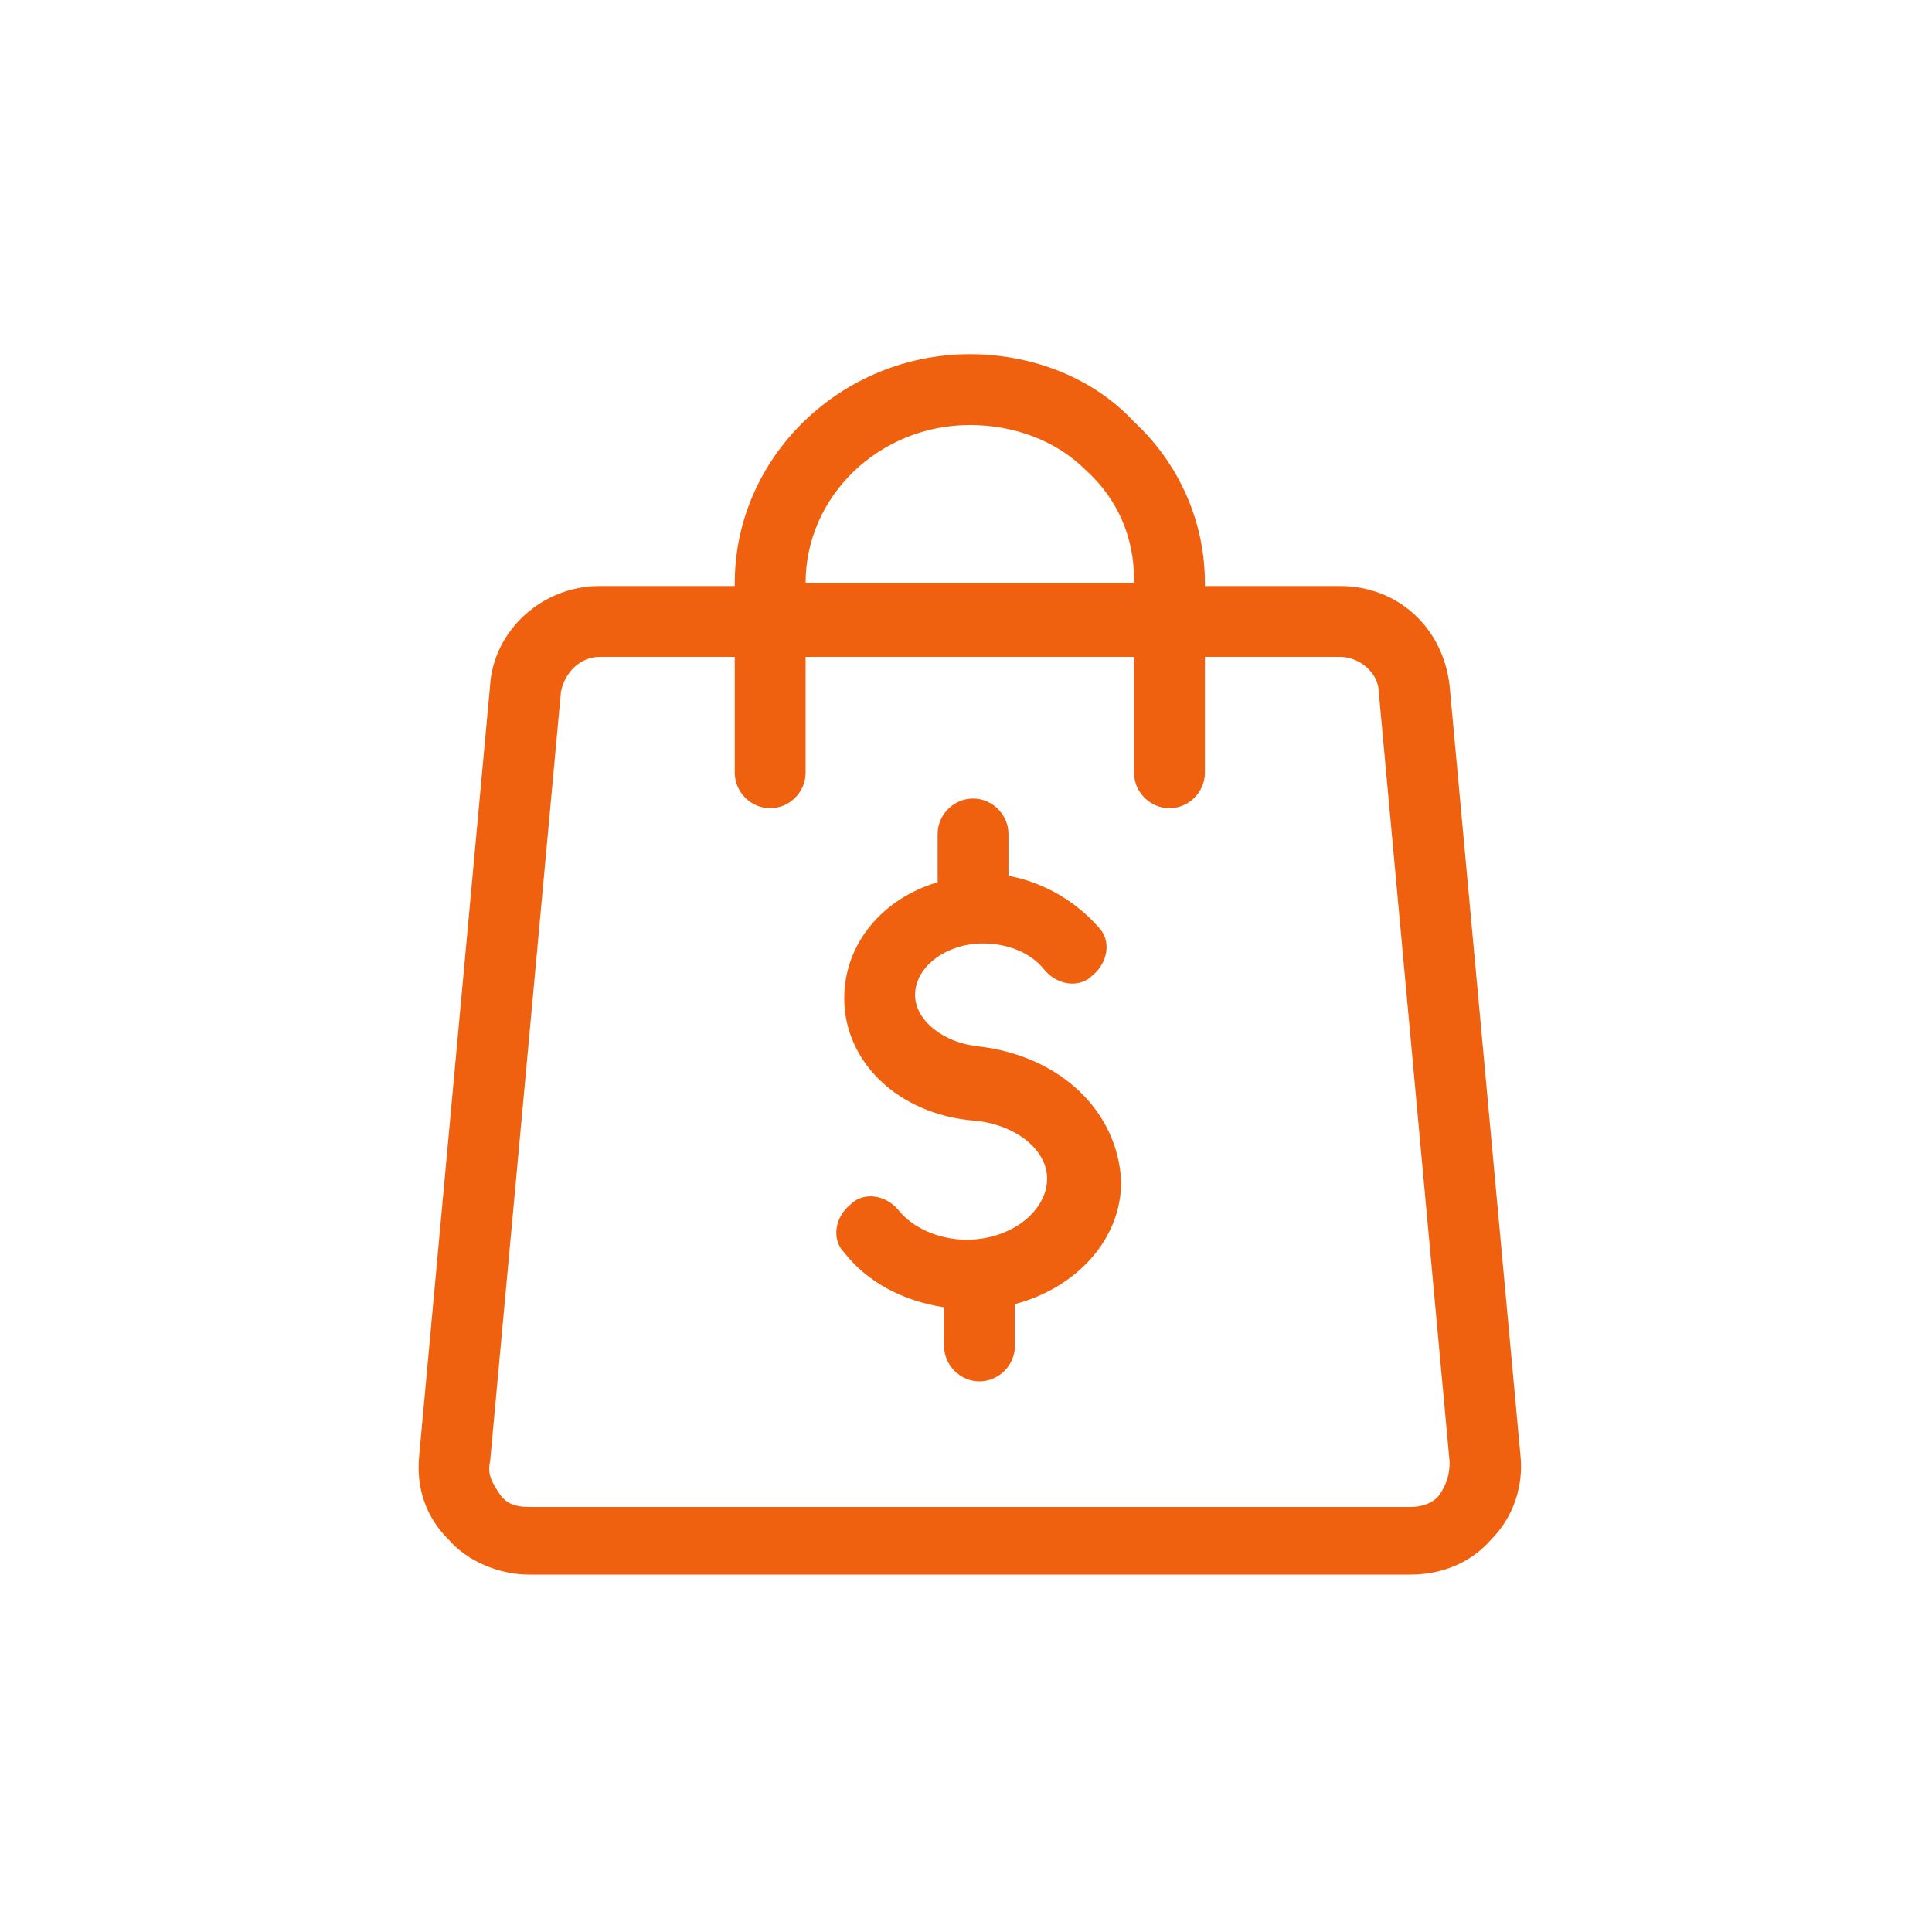 <?xml version="1.0" encoding="UTF-8"?>
<svg width="60px" height="60px" viewBox="0 0 60 60" version="1.1" xmlns="http://www.w3.org/2000/svg" xmlns:xlink="http://www.w3.org/1999/xlink">
    <title>debt-other</title>
    <g id="debt-other" stroke="none" stroke-width="1" fill="none" fill-rule="evenodd">
        <g id="Group" transform="translate(13, 11)" fill="#F0610F" fill-rule="nonzero">
            <path d="M17.419,21.5 C17.419,21.5 17.419,21.5 17.419,21.5 C16.319,21.4 15.419,20.7 15.419,19.9 C15.419,19 16.419,18.3 17.519,18.3 C18.319,18.3 19.019,18.6 19.419,19.1 C19.819,19.6 20.519,19.7 20.919,19.3 C21.419,18.9 21.519,18.2 21.119,17.8 C20.419,17 19.419,16.4 18.319,16.2 L18.319,14.9 C18.319,14.3 17.819,13.8 17.219,13.8 C16.619,13.8 16.119,14.3 16.119,14.9 L16.119,16.4 C14.419,16.9 13.219,18.3 13.219,20 C13.219,22 14.919,23.6 17.219,23.8 C18.519,23.9 19.519,24.7 19.519,25.6 C19.519,26.6 18.419,27.5 17.019,27.5 C16.119,27.5 15.319,27.1 14.919,26.6 C14.519,26.1 13.819,26 13.419,26.4 C12.919,26.8 12.819,27.5 13.219,27.9 C13.919,28.8 15.019,29.4 16.319,29.6 L16.319,30.8 C16.319,31.4 16.819,31.9 17.419,31.9 C18.019,31.9 18.519,31.4 18.519,30.8 L18.519,29.5 C20.419,29 21.819,27.5 21.819,25.7 C21.719,23.5 19.919,21.8 17.419,21.5 Z" id="Path"></path>
            <path d="M32.019,10.3 C31.819,8.5 30.419,7.2 28.619,7.2 L24.419,7.2 L24.419,7.1 C24.419,5.2 23.619,3.4 22.219,2.1 C20.919,0.7 19.019,0 17.119,0 C13.119,0 9.819,3.2 9.819,7.1 L9.819,7.2 L5.619,7.2 C3.819,7.2 2.319,8.6 2.219,10.3 L0.019,34.2 C-0.081,35.2 0.219,36.1 0.919,36.8 C1.519,37.5 2.519,37.9 3.419,37.9 L8.019,37.9 L26.219,37.9 L30.819,37.9 C31.819,37.9 32.719,37.5 33.319,36.8 C34.019,36.1 34.319,35.1 34.219,34.2 L32.019,10.3 Z M12.019,7.1 C12.019,4.4 14.319,2.2 17.119,2.2 C18.519,2.2 19.819,2.7 20.719,3.6 C21.719,4.5 22.219,5.7 22.219,7 L22.219,7.1 L12.019,7.1 L12.019,7.1 Z M31.719,35.4 C31.519,35.7 31.119,35.8 30.819,35.8 L26.219,35.8 L8.019,35.8 L3.419,35.8 C3.019,35.8 2.719,35.7 2.519,35.4 C2.319,35.1 2.119,34.8 2.219,34.4 L4.419,10.5 C4.519,9.9 5.019,9.4 5.619,9.4 L9.819,9.4 L9.819,13 C9.819,13.6 10.319,14.1 10.919,14.1 C11.519,14.1 12.019,13.6 12.019,13 L12.019,9.4 L22.219,9.4 L22.219,13 C22.219,13.6 22.719,14.1 23.319,14.1 C23.919,14.1 24.419,13.6 24.419,13 L24.419,9.4 L28.619,9.4 C29.219,9.4 29.819,9.9 29.819,10.5 L32.019,34.4 C32.019,34.8 31.919,35.1 31.719,35.4 Z" id="Shape"></path>
        </g>
    </g>
</svg>